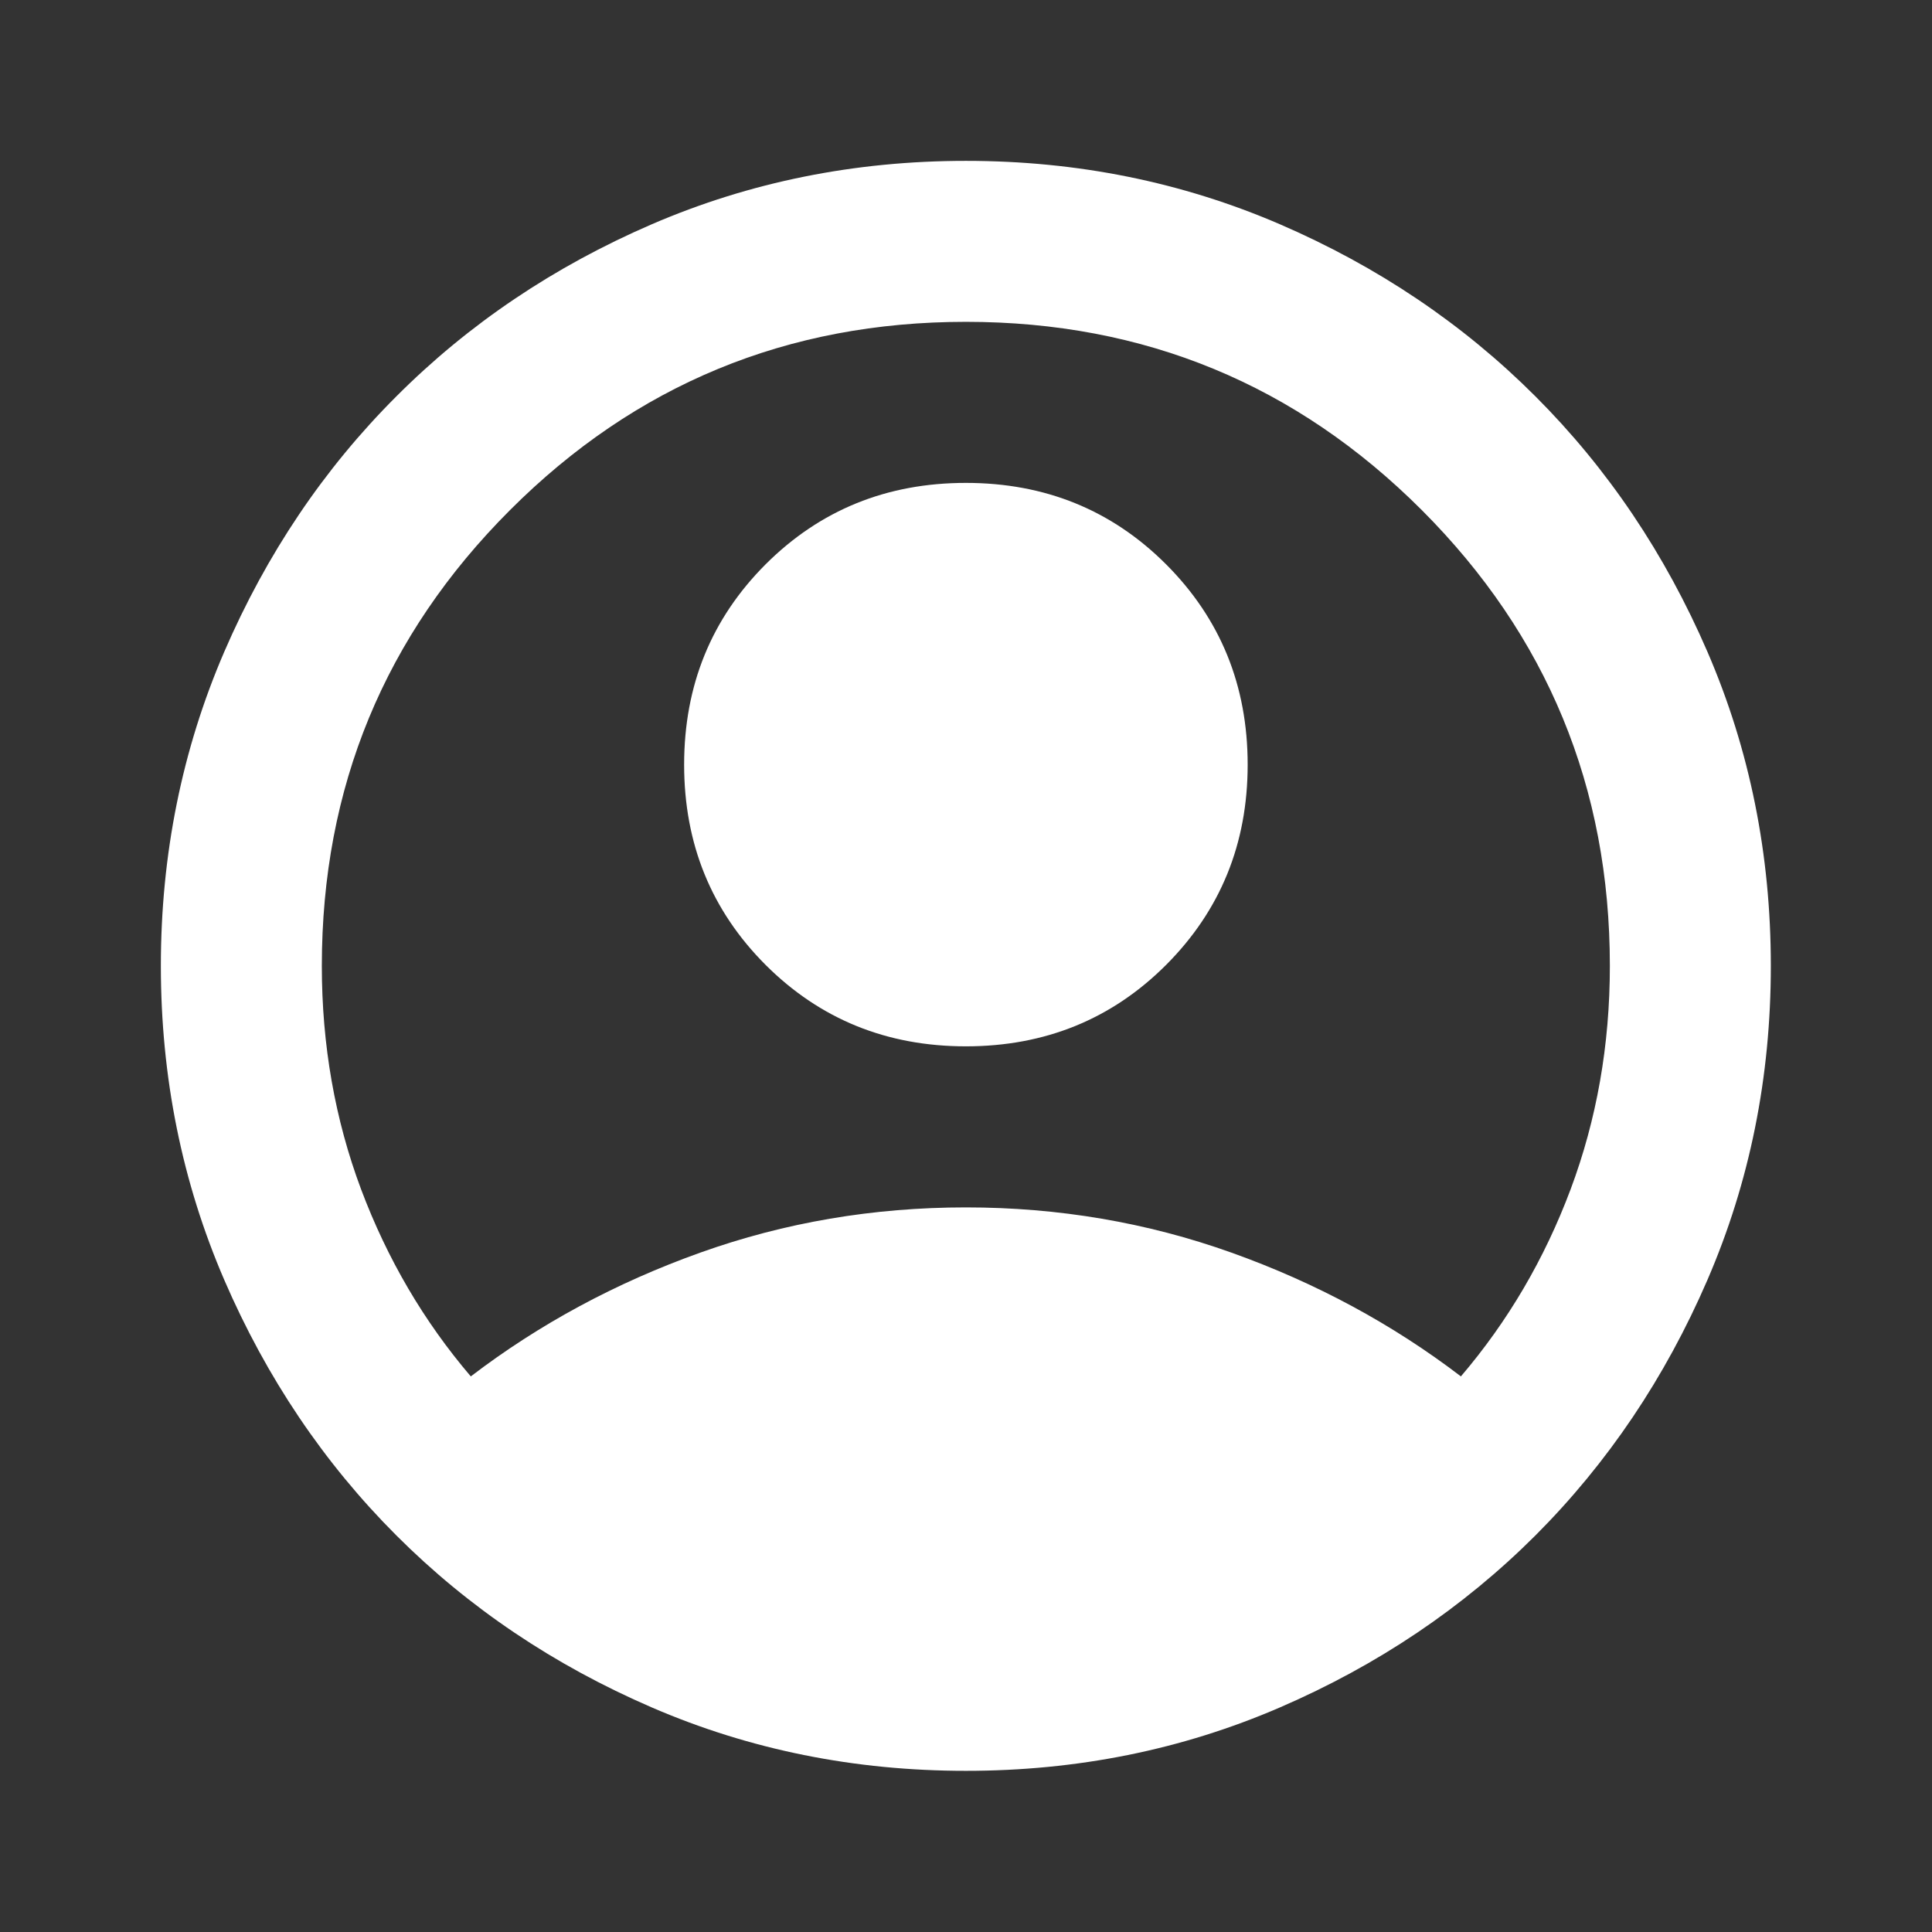 <svg width="19" height="19" viewBox="0 0 19 19" fill="none" xmlns="http://www.w3.org/2000/svg">
<rect x="0" y="0" width="19" height="19" fill="#333333" stroke="none"/>
<path d="M4.63 13.536C5.303 13.022 6.055 12.616 6.886 12.319C7.717 12.022 8.588 11.874 9.499 11.874C10.409 11.874 11.28 12.022 12.111 12.319C12.942 12.616 13.694 13.022 14.367 13.536C14.829 12.995 15.189 12.382 15.446 11.696C15.703 11.009 15.832 10.277 15.832 9.499C15.832 7.744 15.215 6.25 13.982 5.016C12.748 3.782 11.254 3.165 9.499 3.165C7.744 3.165 6.25 3.782 5.016 5.016C3.782 6.25 3.165 7.744 3.165 9.499C3.165 10.277 3.294 11.009 3.551 11.696C3.809 12.382 4.168 12.995 4.63 13.536ZM9.499 10.29C8.72 10.29 8.064 10.023 7.529 9.489C6.995 8.954 6.728 8.298 6.728 7.52C6.728 6.741 6.995 6.085 7.529 5.55C8.064 5.016 8.72 4.749 9.499 4.749C10.277 4.749 10.934 5.016 11.468 5.55C12.002 6.085 12.27 6.741 12.27 7.52C12.27 8.298 12.002 8.954 11.468 9.489C10.934 10.023 10.277 10.29 9.499 10.29ZM9.499 17.415C8.404 17.415 7.374 17.208 6.411 16.792C5.448 16.376 4.61 15.812 3.898 15.1C3.185 14.387 2.621 13.549 2.205 12.586C1.79 11.623 1.582 10.594 1.582 9.499C1.582 8.404 1.79 7.374 2.205 6.411C2.621 5.448 3.185 4.61 3.898 3.898C4.61 3.185 5.448 2.621 6.411 2.205C7.374 1.79 8.404 1.582 9.499 1.582C10.594 1.582 11.623 1.79 12.586 2.205C13.549 2.621 14.387 3.185 15.1 3.898C15.812 4.61 16.376 5.448 16.792 6.411C17.208 7.374 17.415 8.404 17.415 9.499C17.415 10.594 17.208 11.623 16.792 12.586C16.376 13.549 15.812 14.387 15.1 15.1C14.387 15.812 13.549 16.376 12.586 16.792C11.623 17.208 10.594 17.415 9.499 17.415Z" fill="white"/>
</svg>
